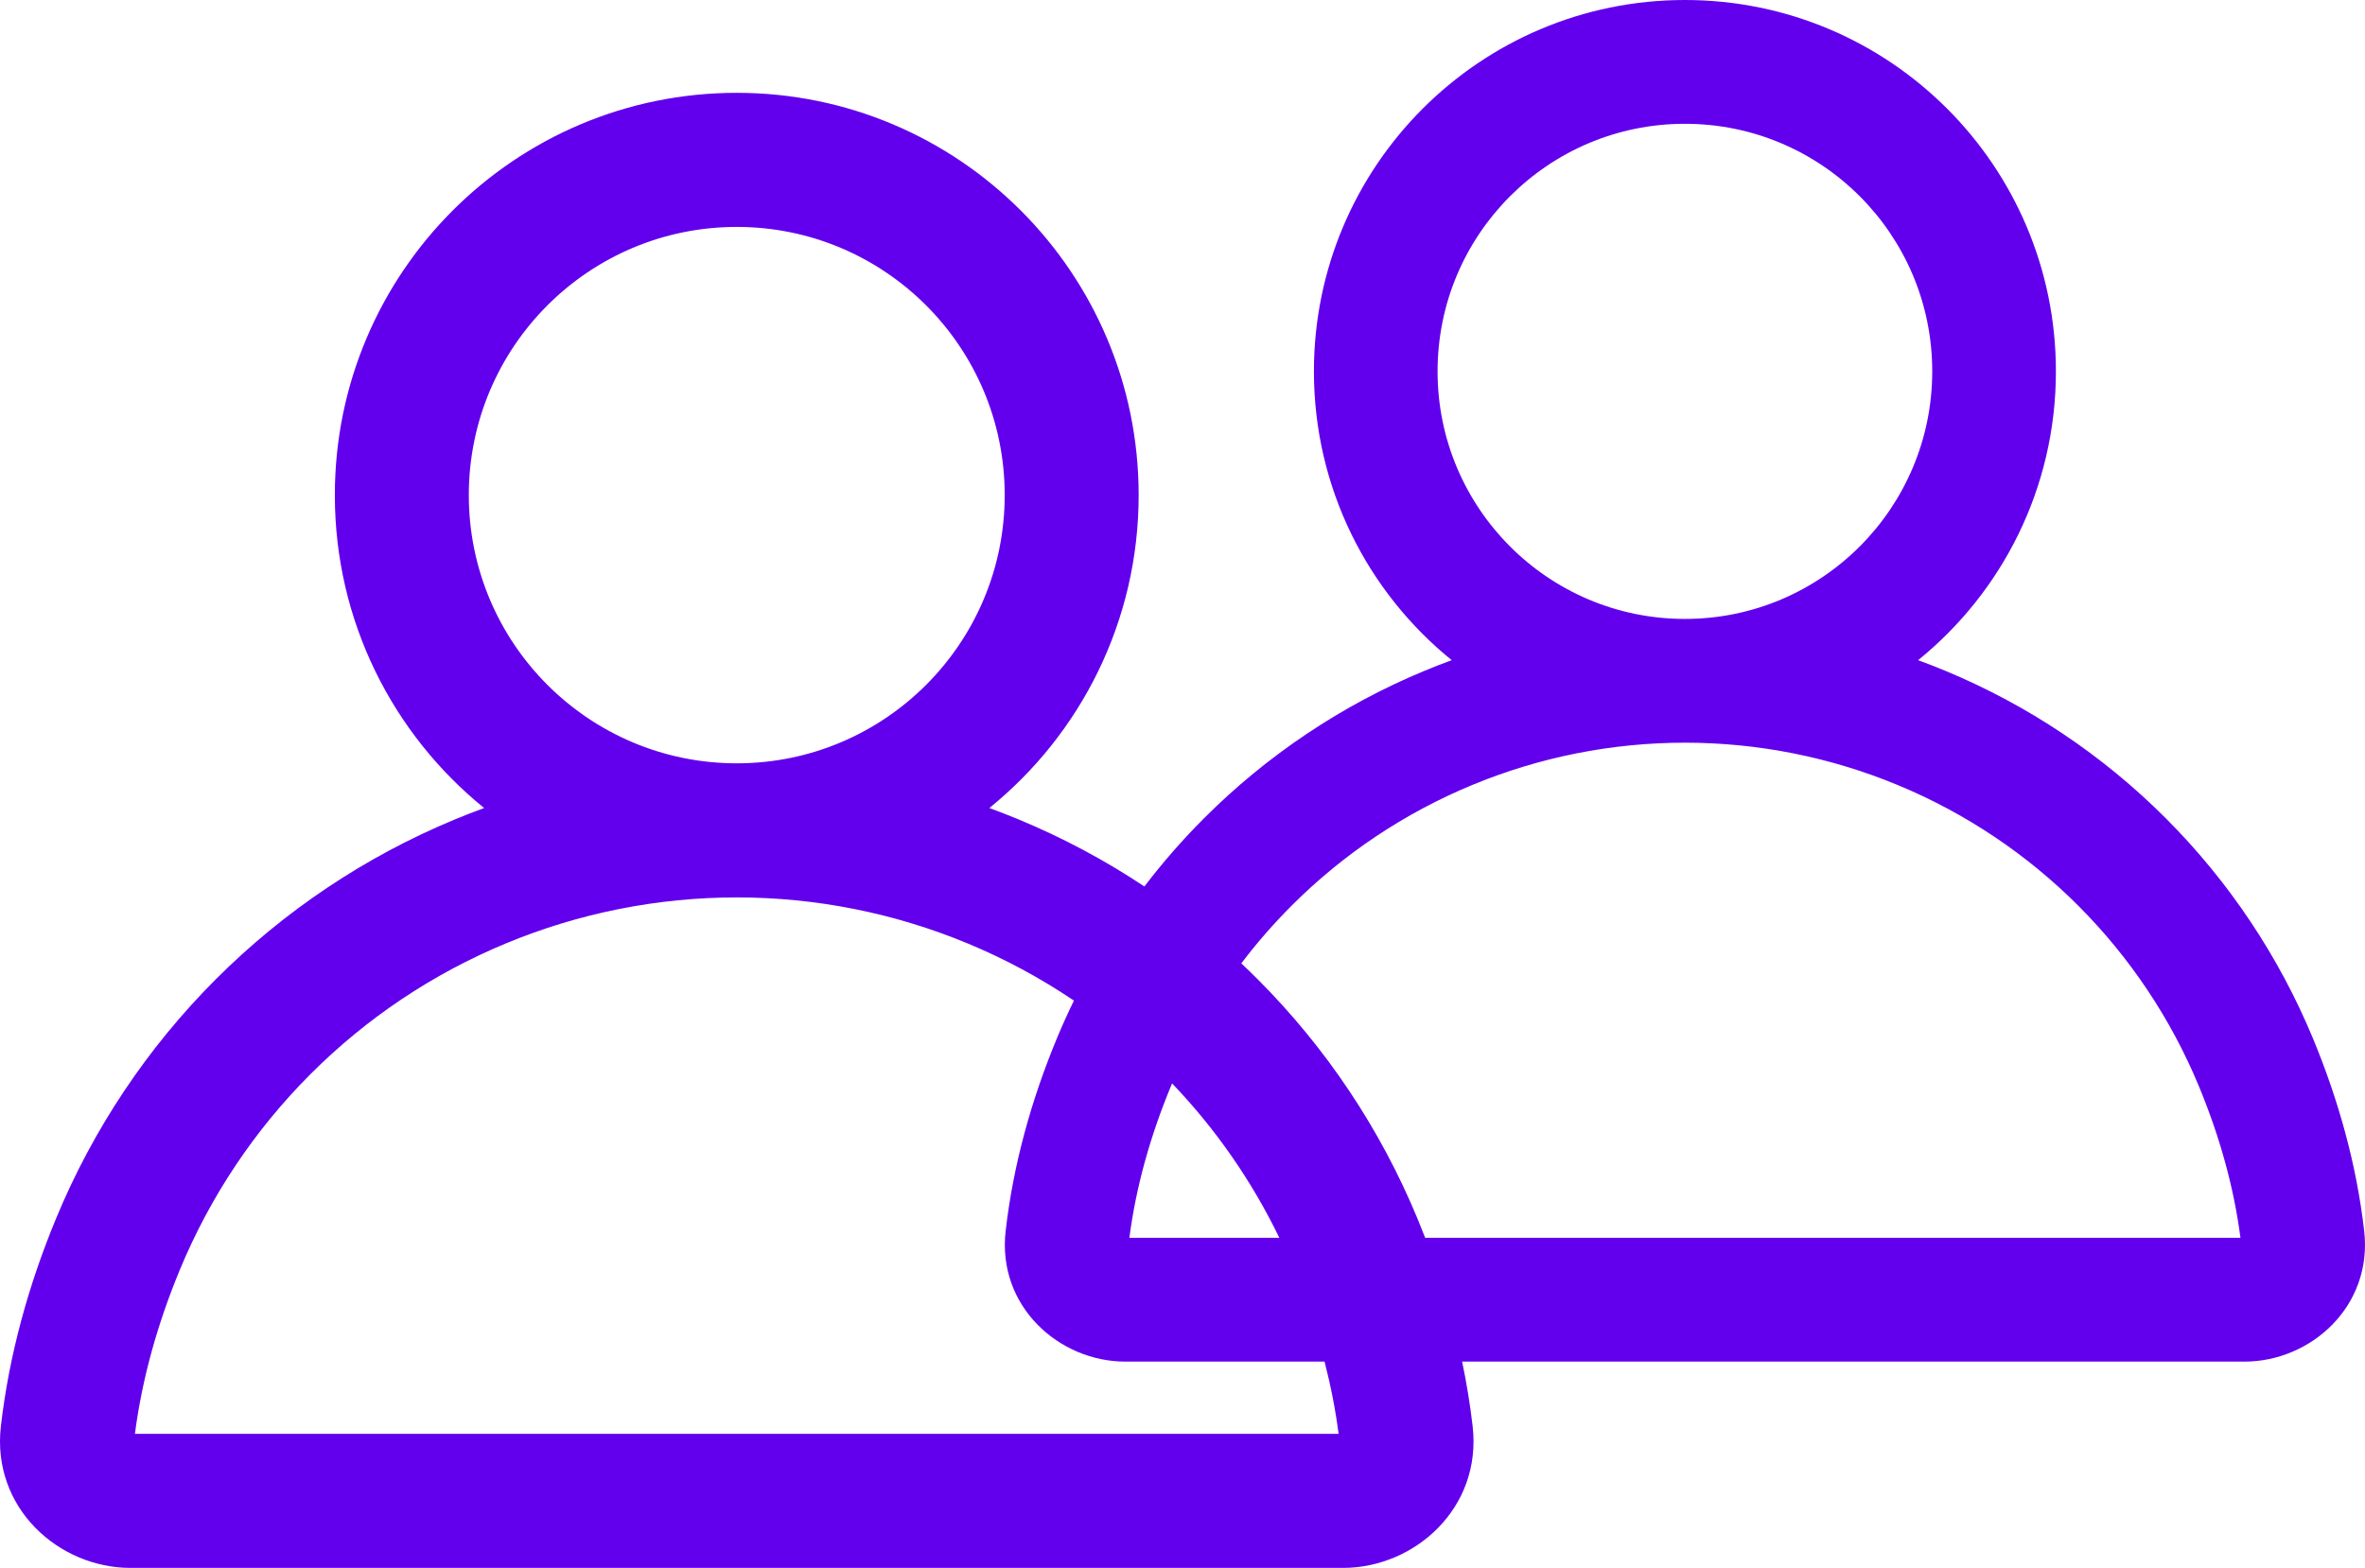 <svg width="95" height="63" viewBox="0 0 95 63" fill="none" xmlns="http://www.w3.org/2000/svg">
<path fill-rule="evenodd" clip-rule="evenodd" d="M67.681 4.974C62.194 4.974 57.746 9.427 57.746 14.921C57.746 20.415 62.194 24.869 67.681 24.869C73.168 24.869 77.616 20.415 77.616 14.921C77.616 9.427 73.168 4.974 67.681 4.974ZM52.779 14.921C52.779 6.68 59.451 0 67.681 0C75.912 0 82.584 6.68 82.584 14.921C82.584 19.609 80.425 23.791 77.049 26.527C77.414 26.66 77.777 26.802 78.136 26.951C81.451 28.326 84.463 30.341 87 32.881C89.537 35.421 91.55 38.437 92.923 41.756C93.928 44.187 94.66 46.782 94.967 49.459C95.315 52.489 92.819 54.711 90.16 54.711H58.732C58.912 55.568 59.054 56.435 59.155 57.31C59.532 60.592 56.828 63 53.947 63H5.243C2.362 63 -0.341 60.592 0.035 57.31C0.368 54.411 1.16 51.599 2.25 48.965C3.737 45.37 5.917 42.103 8.666 39.351C11.414 36.599 14.677 34.416 18.268 32.927C18.658 32.765 19.051 32.612 19.447 32.467C15.789 29.504 13.45 24.972 13.45 19.894C13.45 10.967 20.678 3.73 29.595 3.73C38.511 3.73 45.739 10.967 45.739 19.894C45.739 24.972 43.4 29.504 39.742 32.467C40.138 32.612 40.531 32.765 40.921 32.927C42.691 33.661 44.381 34.563 45.969 35.619C46.704 34.656 47.503 33.741 48.362 32.881C50.899 30.341 53.911 28.326 57.226 26.951C57.586 26.802 57.949 26.66 58.314 26.527C54.938 23.791 52.779 19.609 52.779 14.921ZM43.138 40.206C41.797 39.299 40.364 38.528 38.862 37.905C35.924 36.686 32.775 36.059 29.595 36.059C26.415 36.059 23.265 36.686 20.327 37.905C17.389 39.123 14.72 40.909 12.471 43.161C10.222 45.412 8.439 48.085 7.222 51.027C6.336 53.168 5.708 55.385 5.42 57.612H53.77C53.645 56.641 53.454 55.672 53.206 54.711H45.203C42.544 54.711 40.048 52.489 40.396 49.459C40.703 46.783 41.434 44.187 42.44 41.756C42.657 41.231 42.89 40.714 43.138 40.206ZM51.39 49.737H45.366C45.632 47.681 46.212 45.635 47.029 43.659C47.047 43.617 47.064 43.575 47.082 43.533C48.834 45.364 50.287 47.458 51.39 49.737ZM57.248 49.737C57.148 49.478 57.045 49.221 56.939 48.965C55.452 45.37 53.272 42.103 50.523 39.351C50.306 39.133 50.086 38.92 49.863 38.709C50.479 37.896 51.151 37.123 51.875 36.398C53.95 34.319 56.415 32.671 59.127 31.546C61.839 30.421 64.746 29.842 67.681 29.842C70.617 29.842 73.523 30.421 76.236 31.546C78.948 32.671 81.412 34.319 83.488 36.398C85.563 38.476 87.21 40.944 88.333 43.659C89.151 45.635 89.731 47.682 89.997 49.737H57.248ZM29.595 9.118C23.651 9.118 18.832 13.943 18.832 19.894C18.832 25.846 23.651 30.671 29.595 30.671C35.539 30.671 40.358 25.846 40.358 19.894C40.358 13.943 35.539 9.118 29.595 9.118Z" fill="#6200EE"/>
</svg>
